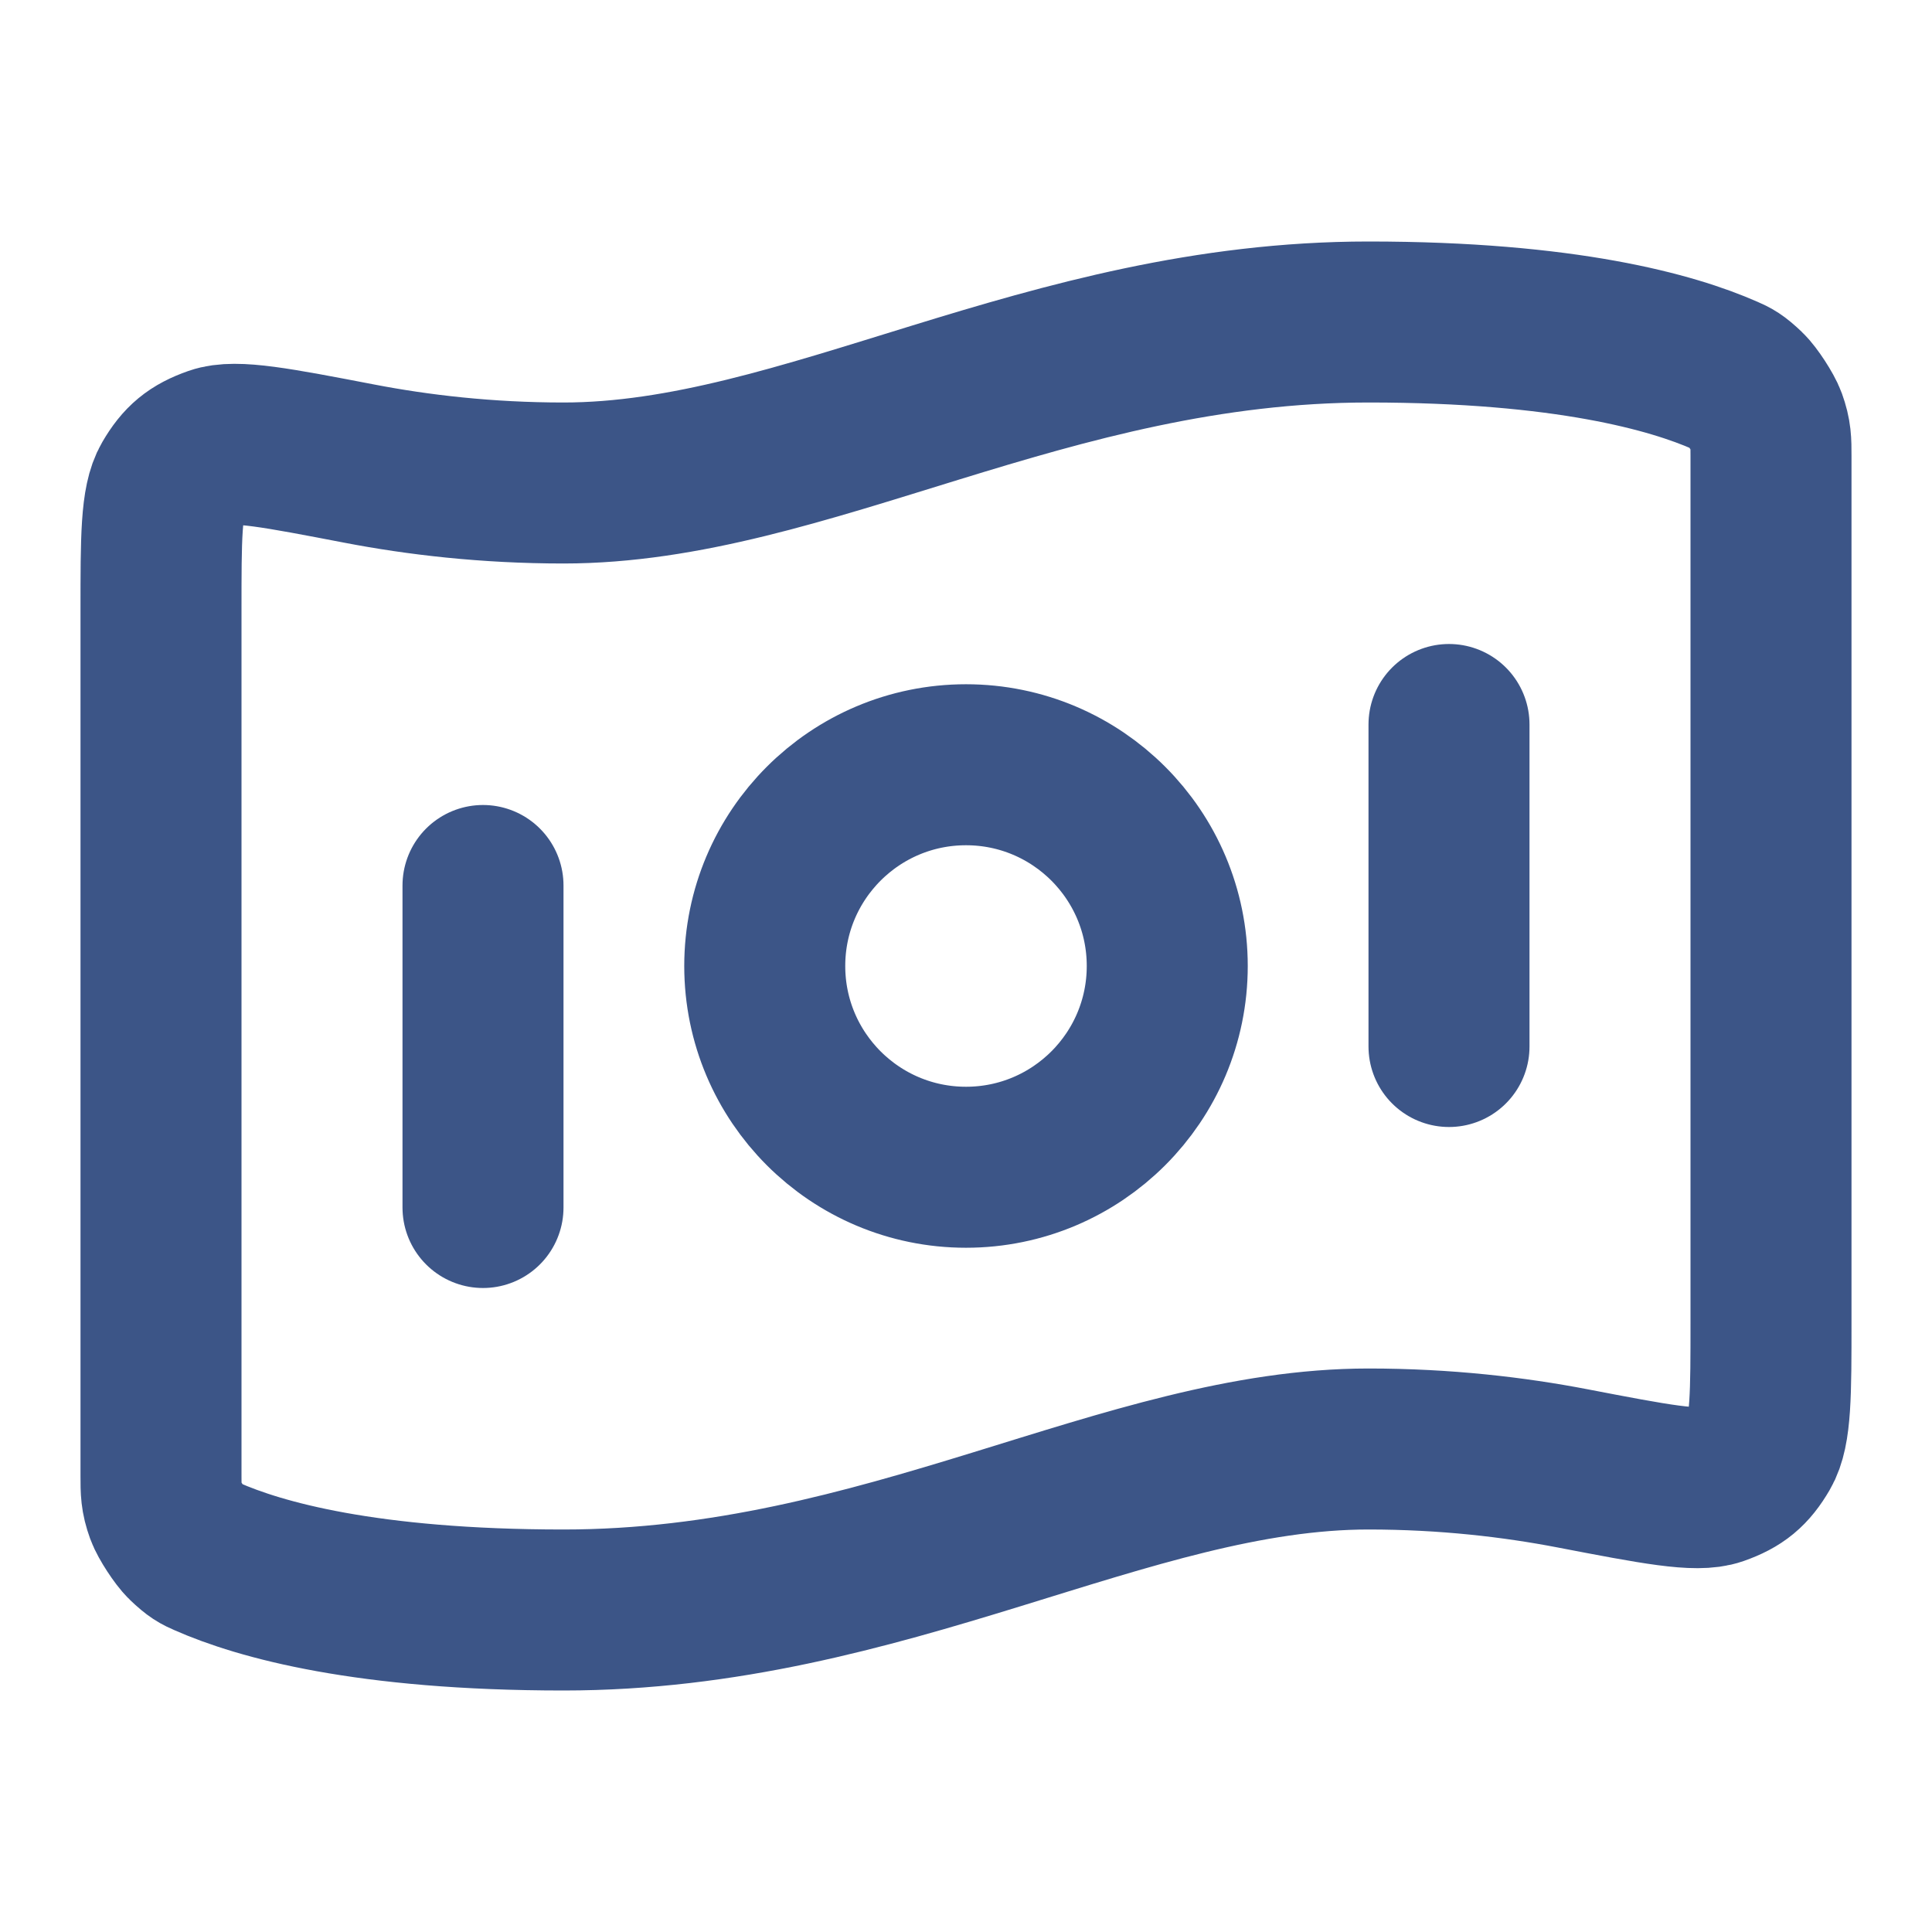 <?xml version="1.0" encoding="UTF-8"?> <svg xmlns="http://www.w3.org/2000/svg" width="48" height="48" viewBox="0 0 48 48" fill="none"><path d="M12 22V30M36 18V26M34 8C38.897 8 41.546 8.75 42.864 9.331C43.04 9.408 43.127 9.447 43.381 9.689C43.533 9.834 43.81 10.259 43.881 10.456C44 10.786 44 10.966 44 11.325V32.822C44 34.64 44 35.549 43.727 36.016C43.45 36.491 43.183 36.712 42.664 36.894C42.154 37.074 41.124 36.876 39.064 36.48C37.623 36.203 35.913 36 34 36C28 36 22 40 14 40C9.103 40 6.454 39.251 5.136 38.669C4.96 38.592 4.872 38.553 4.619 38.311C4.467 38.166 4.19 37.741 4.119 37.544C4 37.215 4 37.035 4 36.675L4 15.178C4 13.36 4 12.451 4.273 11.984C4.55 11.509 4.817 11.288 5.336 11.106C5.846 10.926 6.876 11.124 8.936 11.52C10.377 11.797 12.087 12 14 12C20 12 26 8 34 8ZM29 24C29 26.761 26.761 29 24 29C21.239 29 19 26.761 19 24C19 21.239 21.239 19 24 19C26.761 19 29 21.239 29 24Z" stroke="#3C5587" stroke-width="4" stroke-linecap="round" stroke-linejoin="round"></path></svg> 